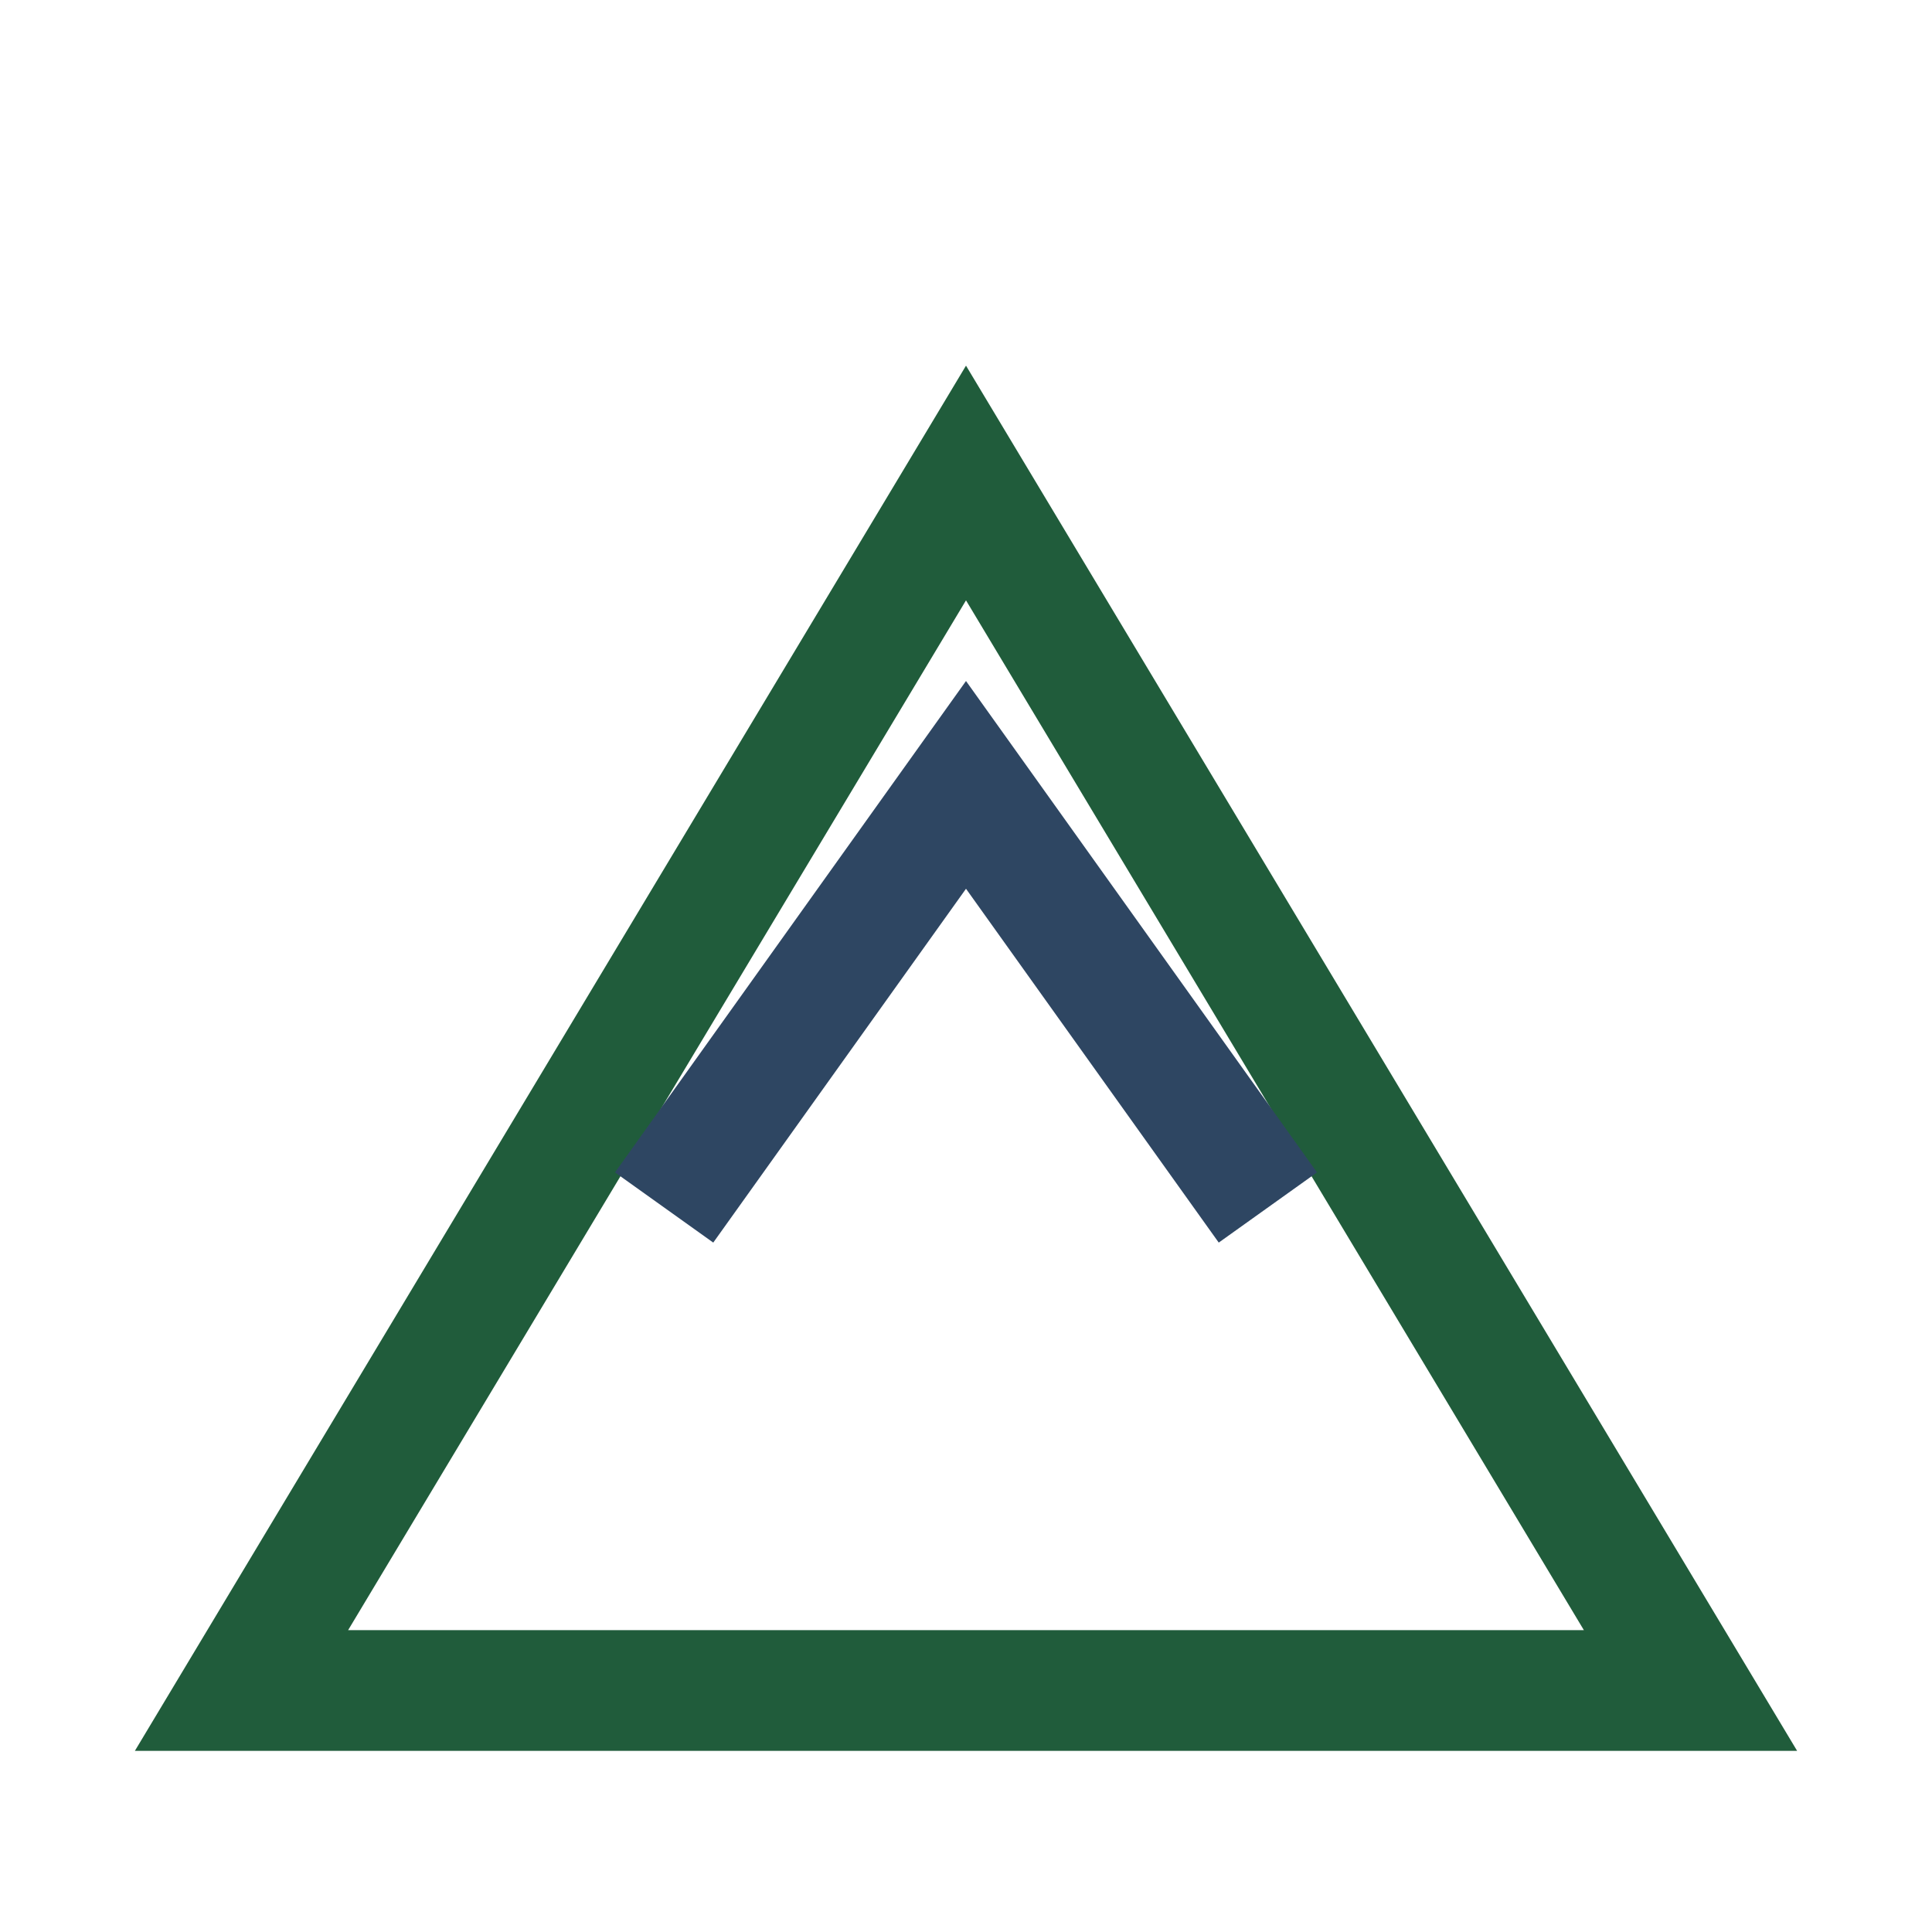 <?xml version="1.0" encoding="UTF-8"?>
<svg xmlns="http://www.w3.org/2000/svg" width="32" height="32" viewBox="0 0 32 32"><polygon points="4,28 16,8 28,28" fill="none" stroke="#205C3B" stroke-width="2"/><polyline points="11,20 16,13 21,20" stroke="#2E4662" stroke-width="2" fill="none"/></svg>